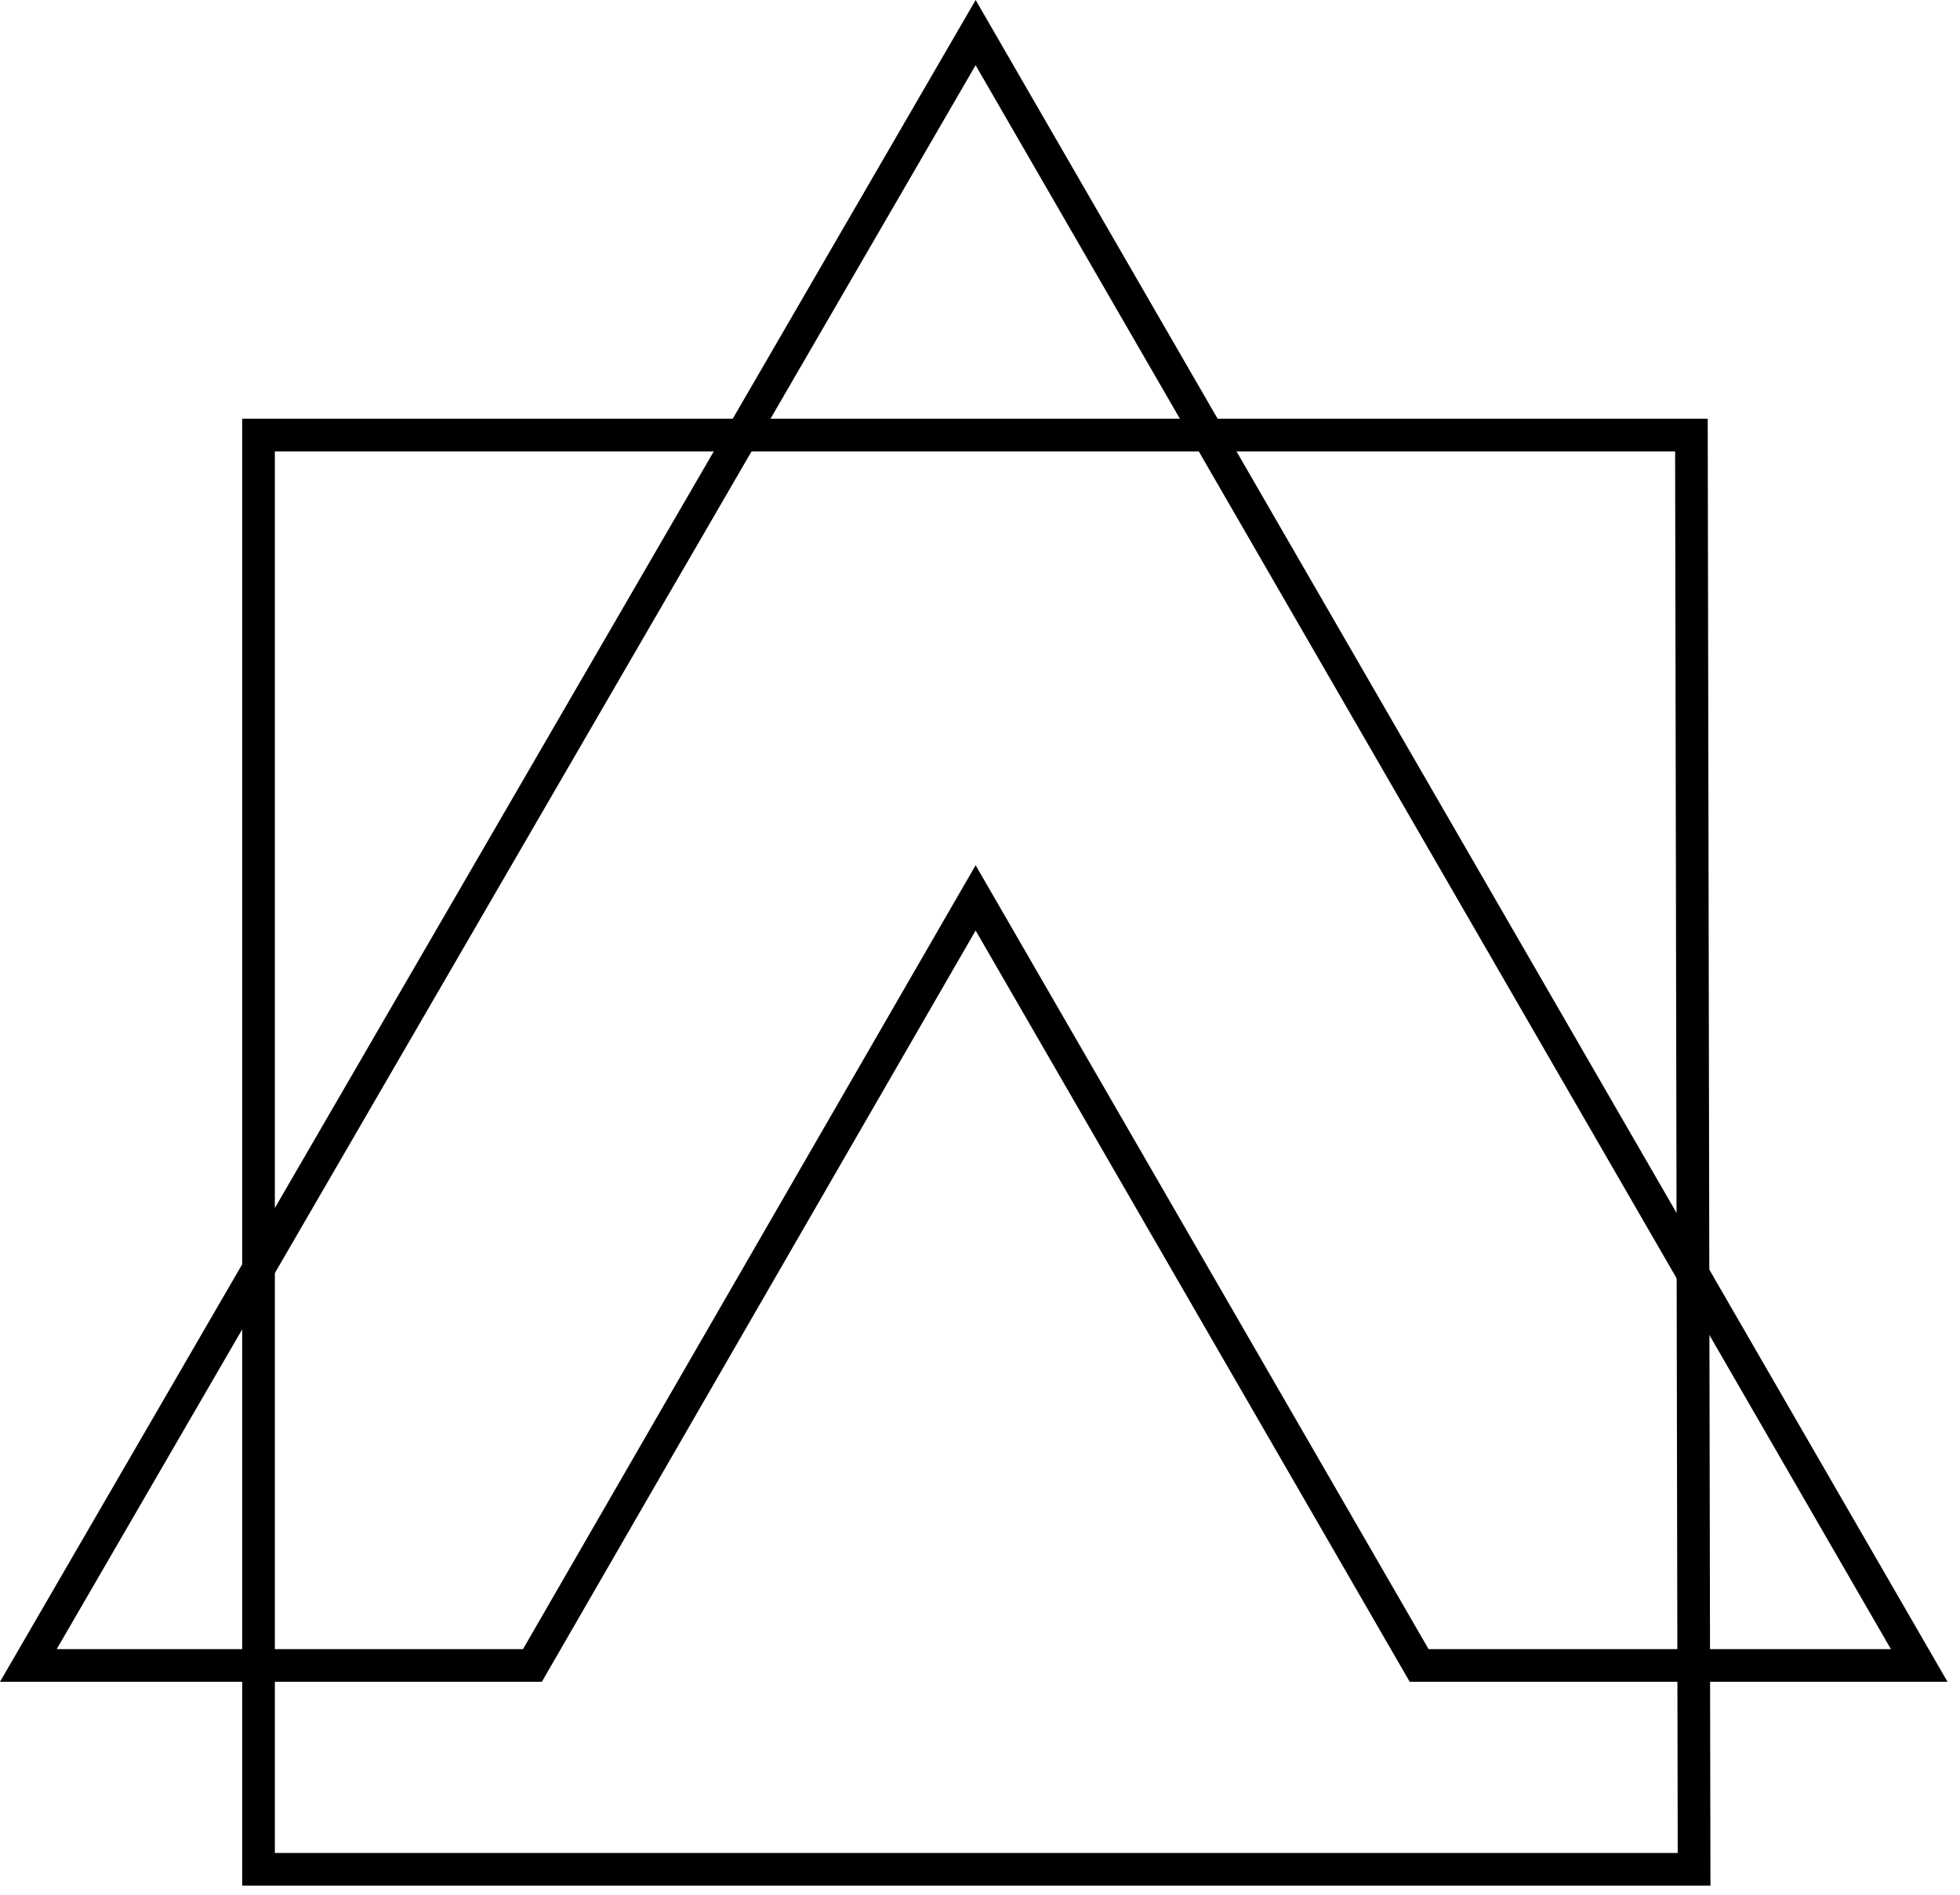 <svg xmlns="http://www.w3.org/2000/svg" width="60" height="58" viewBox="0 0 60 58" fill="none"><path d="M51.86 57.222L51.778 13.318H7.914V57.222H51.86Z" stroke="black"></path><path d="M58.751 50.981L29.866 0.998L0.868 50.981H16.299L29.433 28.234L29.866 27.485L30.299 28.234L43.443 50.981H58.751Z" stroke="black"></path></svg>